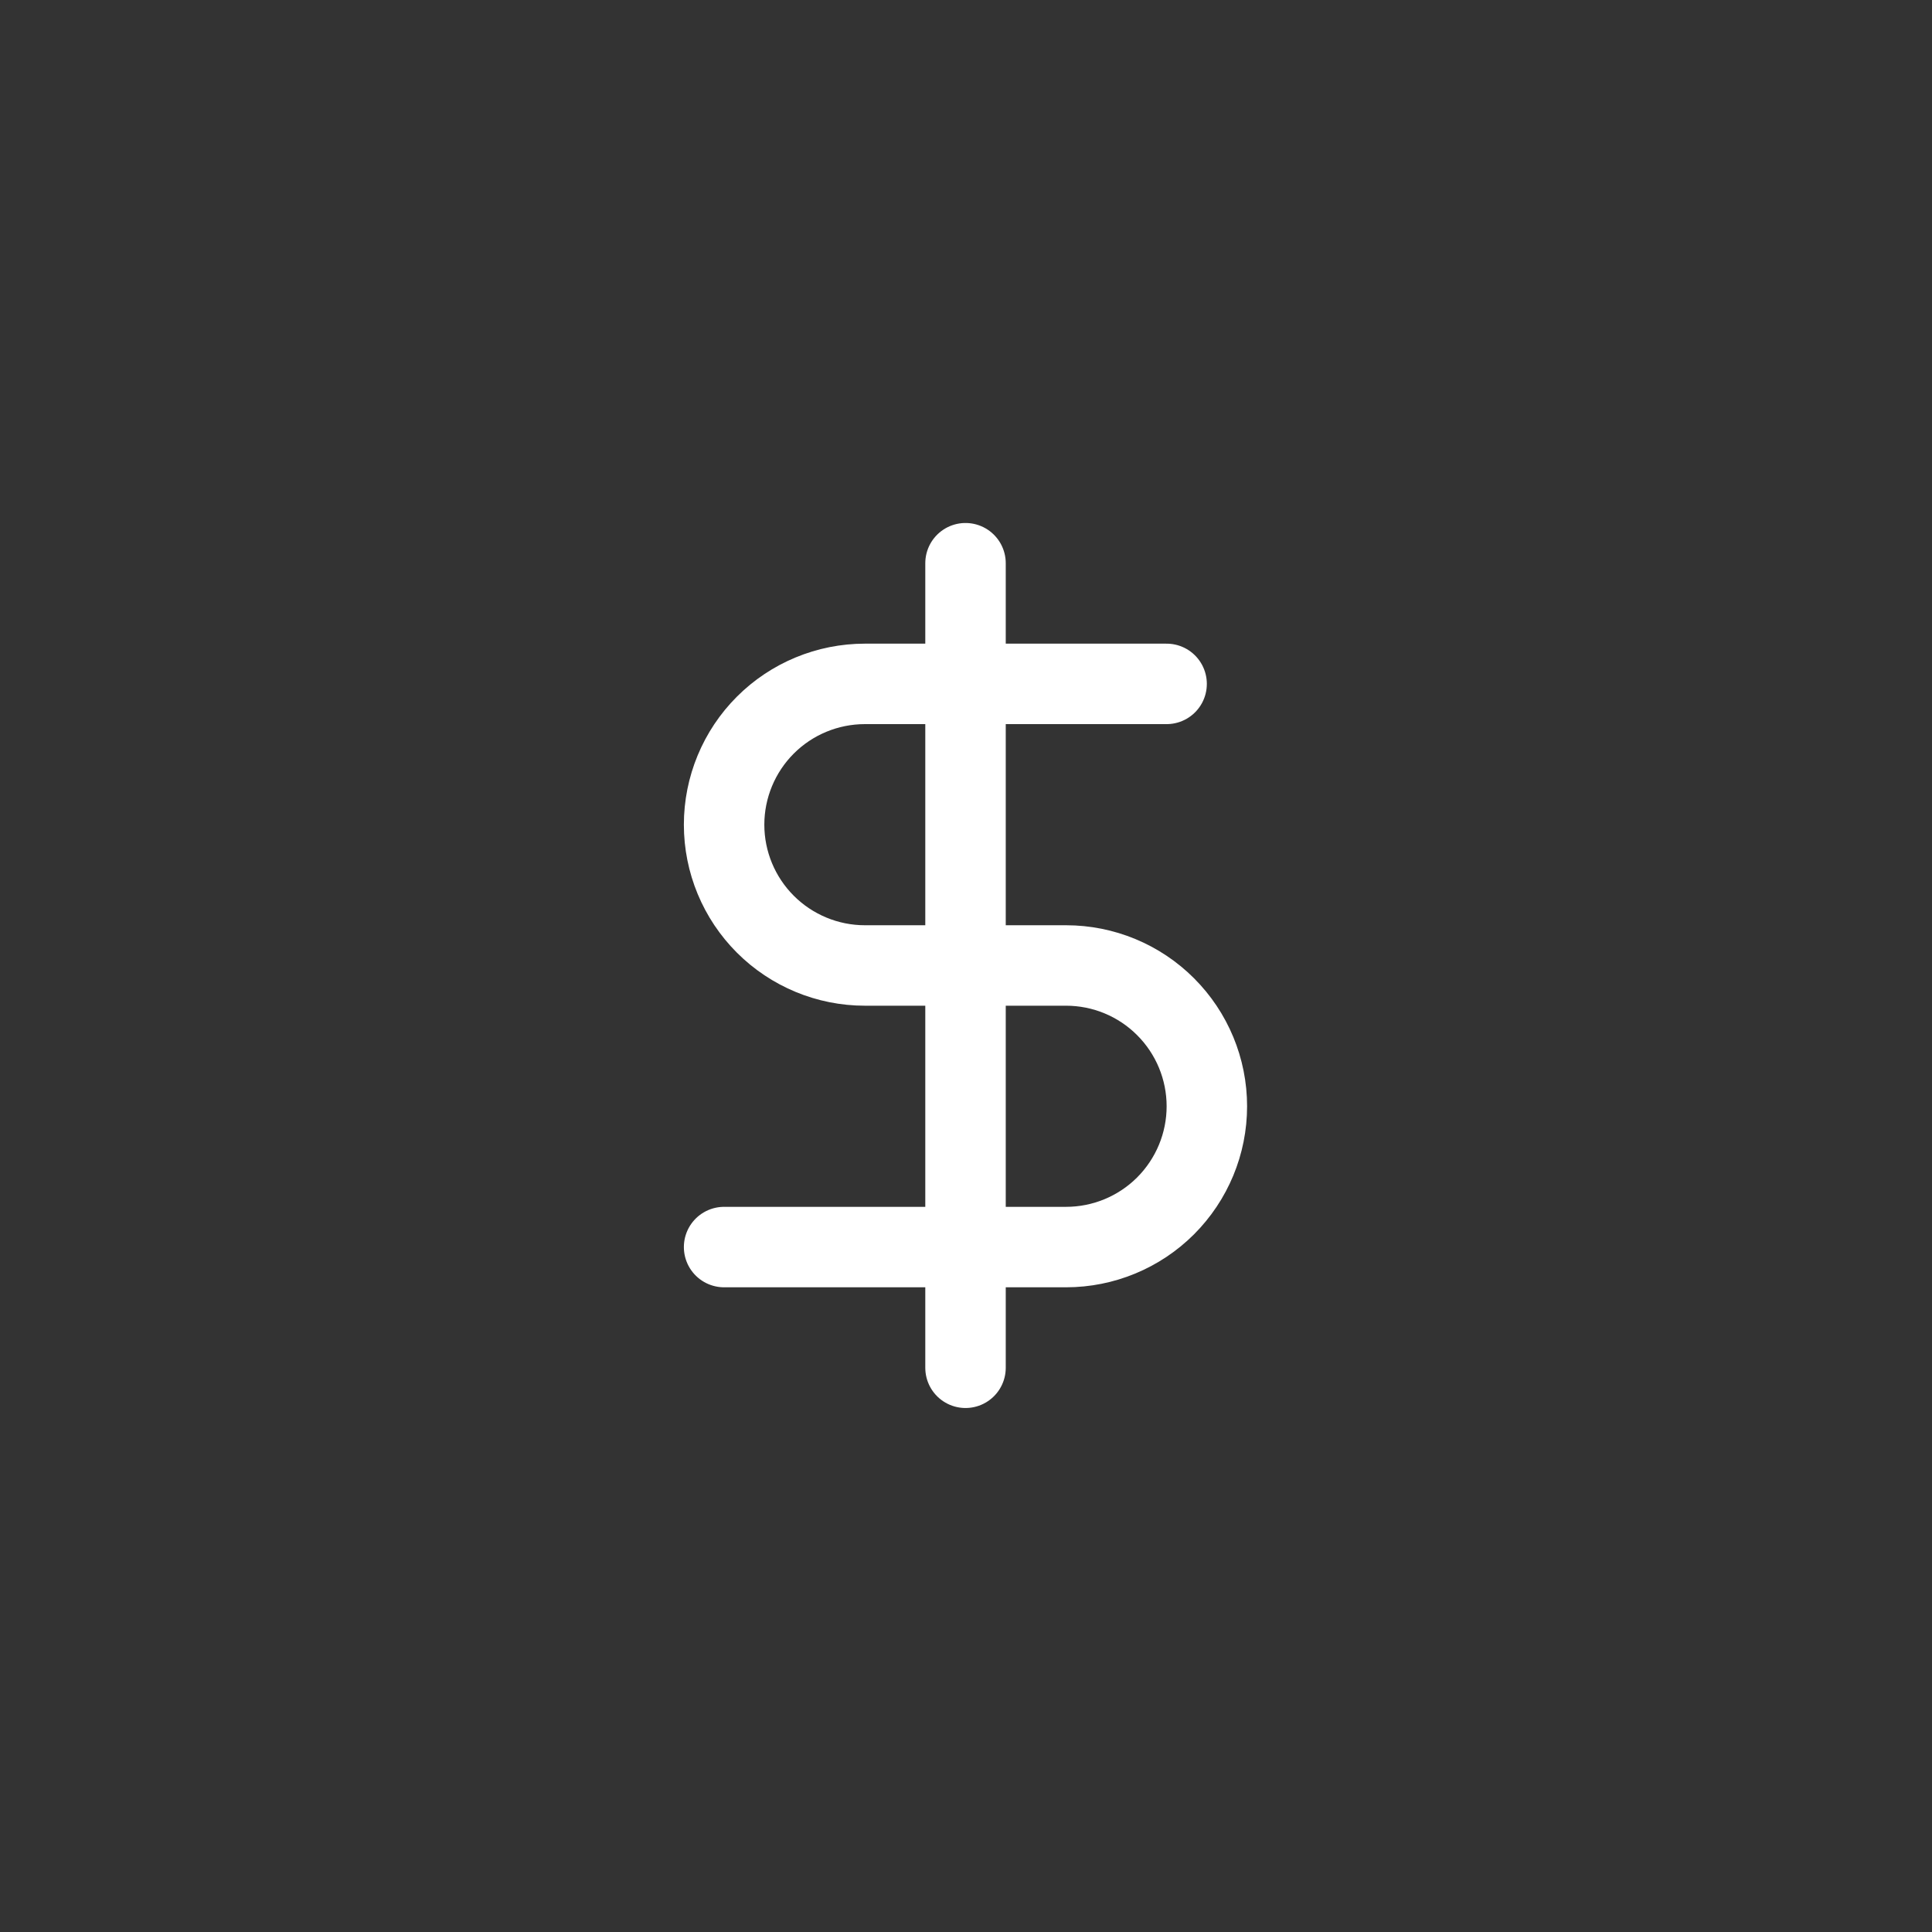 <svg width="48" height="48" viewBox="0 0 48 48" fill="none" xmlns="http://www.w3.org/2000/svg">
<rect x="0" y="0" width="48" height="48" fill="#333333" stroke="none"/>
<path d="M23.988 13.993V33.982" stroke="white" stroke-width="1.999" stroke-linecap="round" stroke-linejoin="round"/>
<path d="M28.984 16.991H21.488C20.561 16.991 19.671 17.359 19.015 18.015C18.359 18.671 17.99 19.561 17.99 20.489C17.99 21.417 18.359 22.306 19.015 22.962C19.671 23.618 20.561 23.987 21.488 23.987H26.486C27.413 23.987 28.303 24.355 28.959 25.012C29.615 25.668 29.984 26.557 29.984 27.485C29.984 28.413 29.615 29.302 28.959 29.959C28.303 30.615 27.413 30.983 26.486 30.983H17.99" stroke="white" stroke-width="1.999" stroke-linecap="round" stroke-linejoin="round"/>
</svg>
